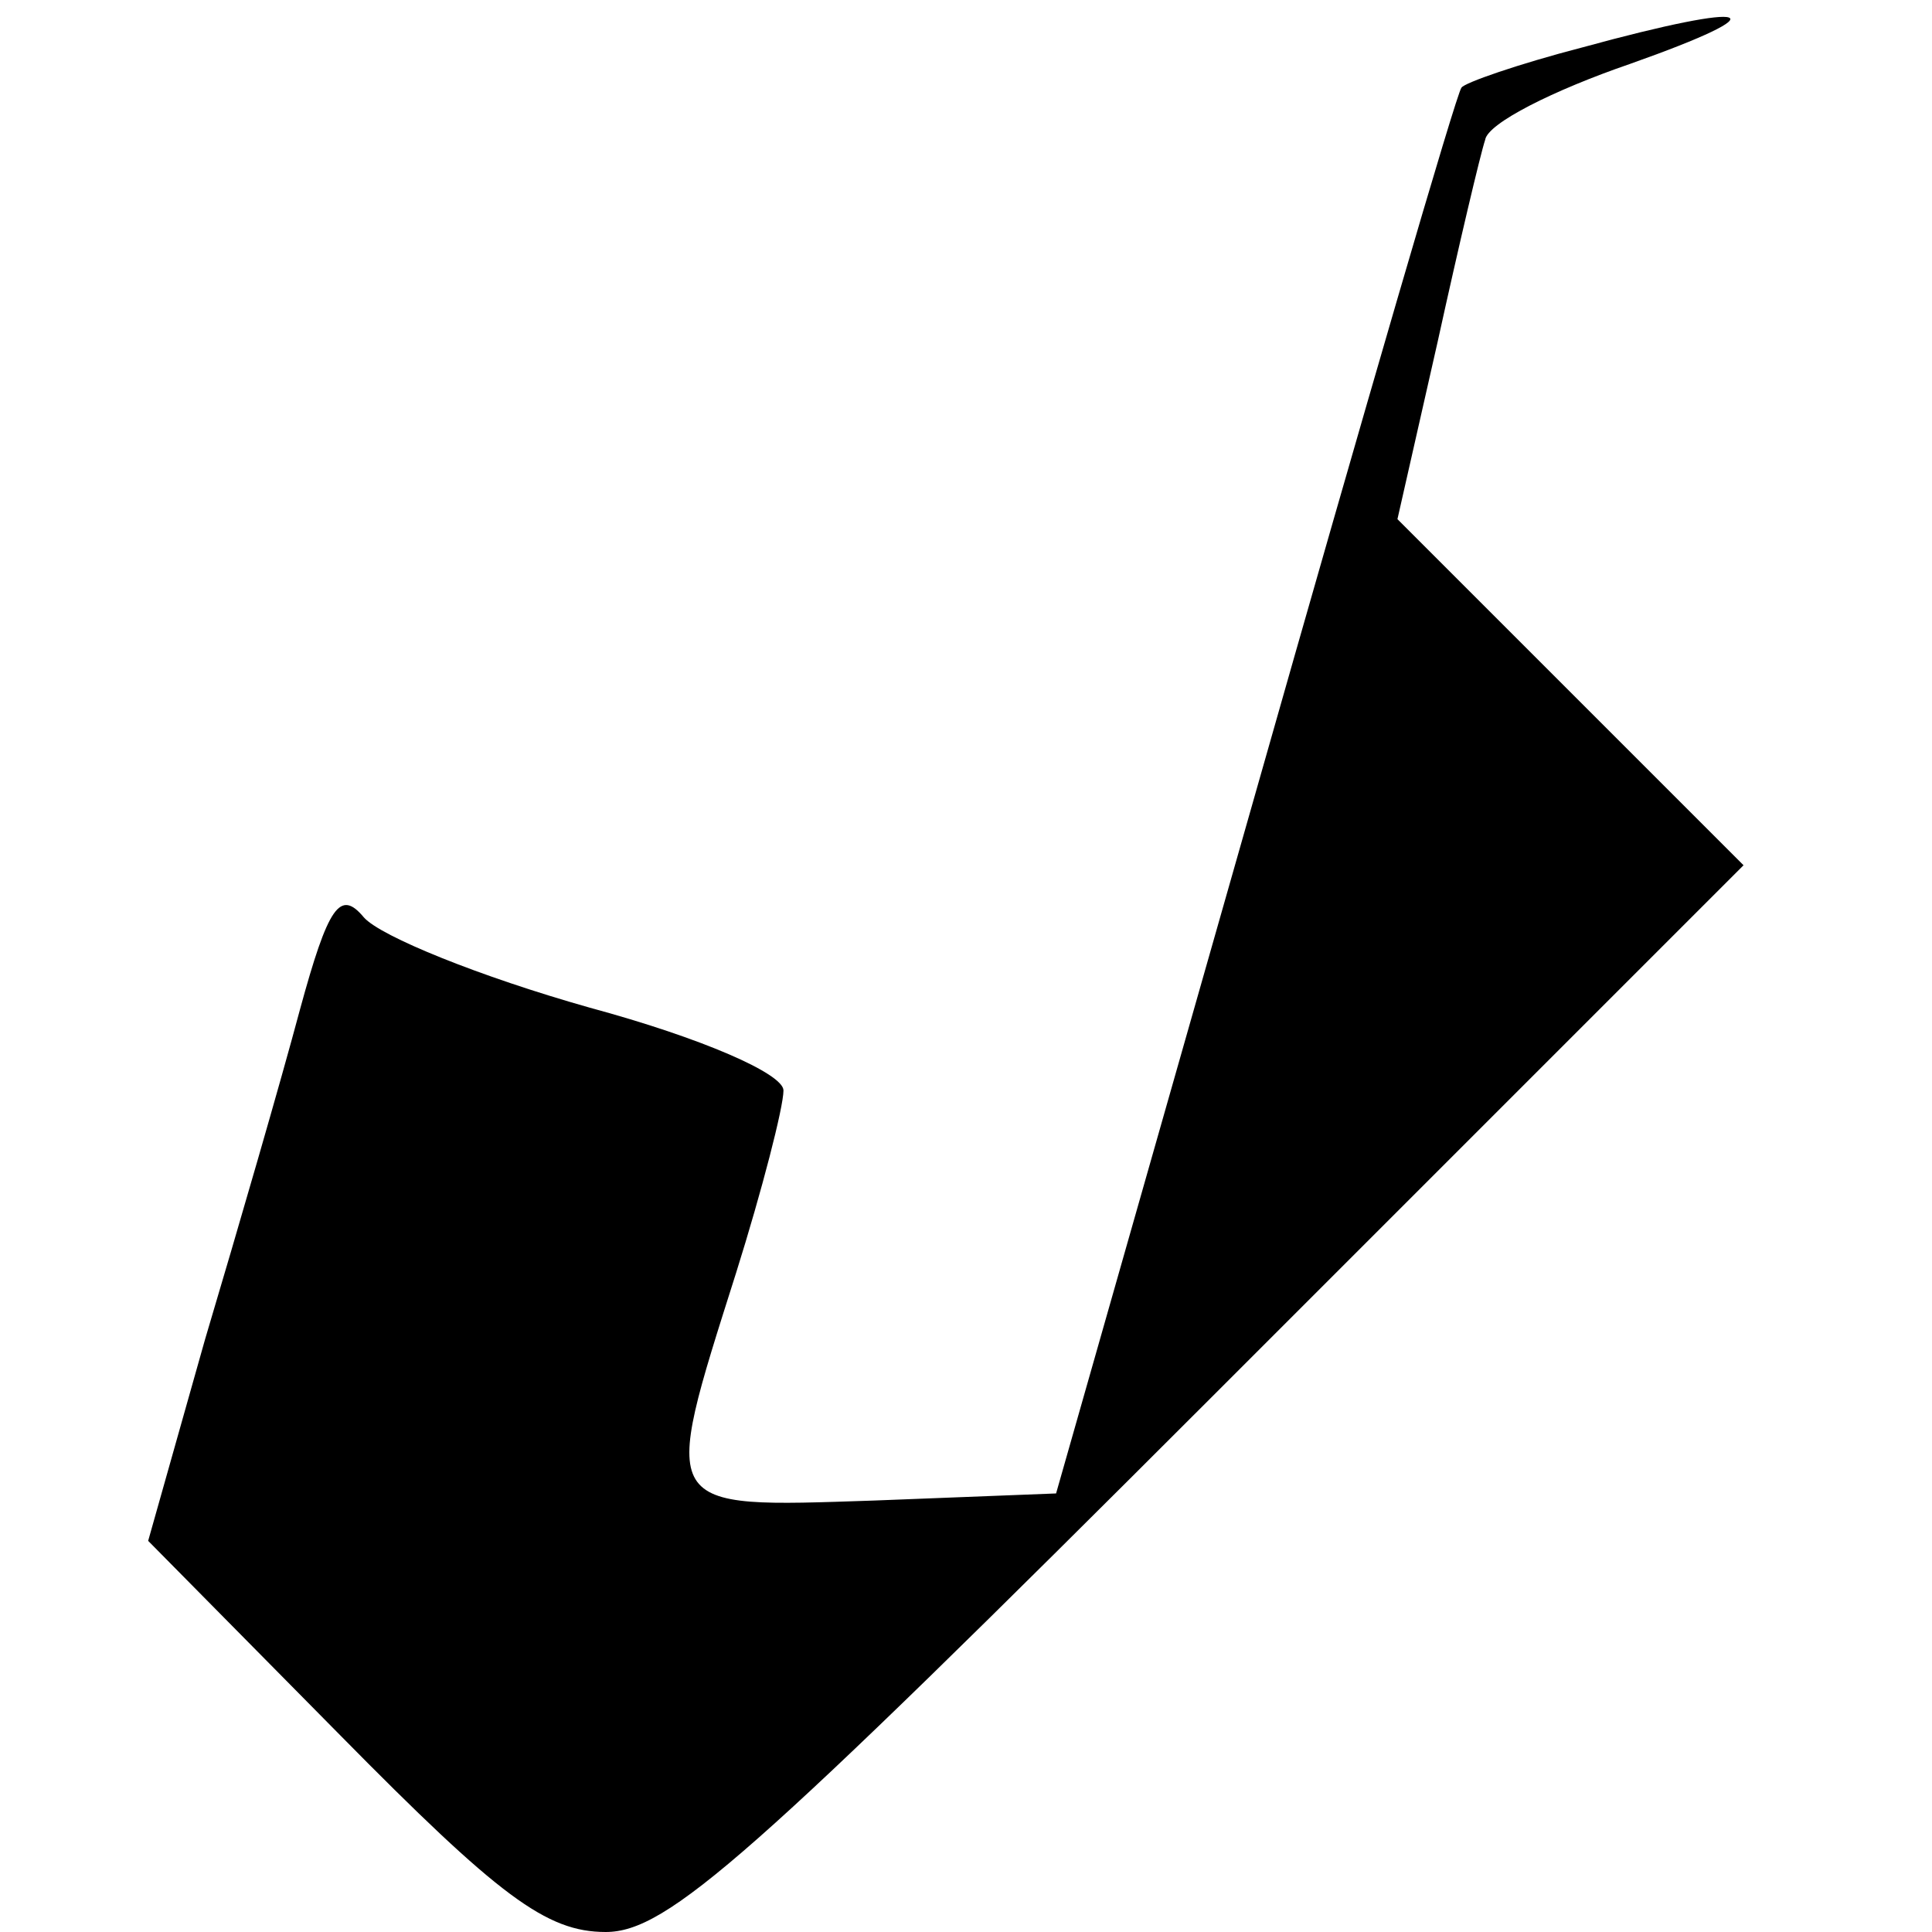 <svg height="400pt" viewBox="78.2 157.5 69 81.5" width="400pt" xmlns="http://www.w3.org/2000/svg"><path d="m138.7 159.5c-2.7.7-5 1.5-5.1 1.7-.2.2-4.1 13.6-8.7 29.8l-8.4 29.5-7.7.3c-9.1.3-9 .5-5.8-9.6 1.1-3.5 2-7 2-7.7s-3.4-2.2-8.2-3.5c-4.6-1.3-8.8-3-9.5-3.8-1-1.2-1.5-.5-2.7 3.9-.8 3-2.6 9.2-4 13.9l-2.4 8.5 8.1 8.2c6.7 6.8 8.7 8.3 11.2 8.3 2.6 0 6.1-3.1 25.5-22.5l22.5-22.5-7.3-7.3-7.3-7.3 1.7-7.5c.9-4.1 1.8-7.9 2-8.5.1-.7 2.9-2.1 6.1-3.2 6.5-2.3 5.3-2.7-2-.7z"/></svg>